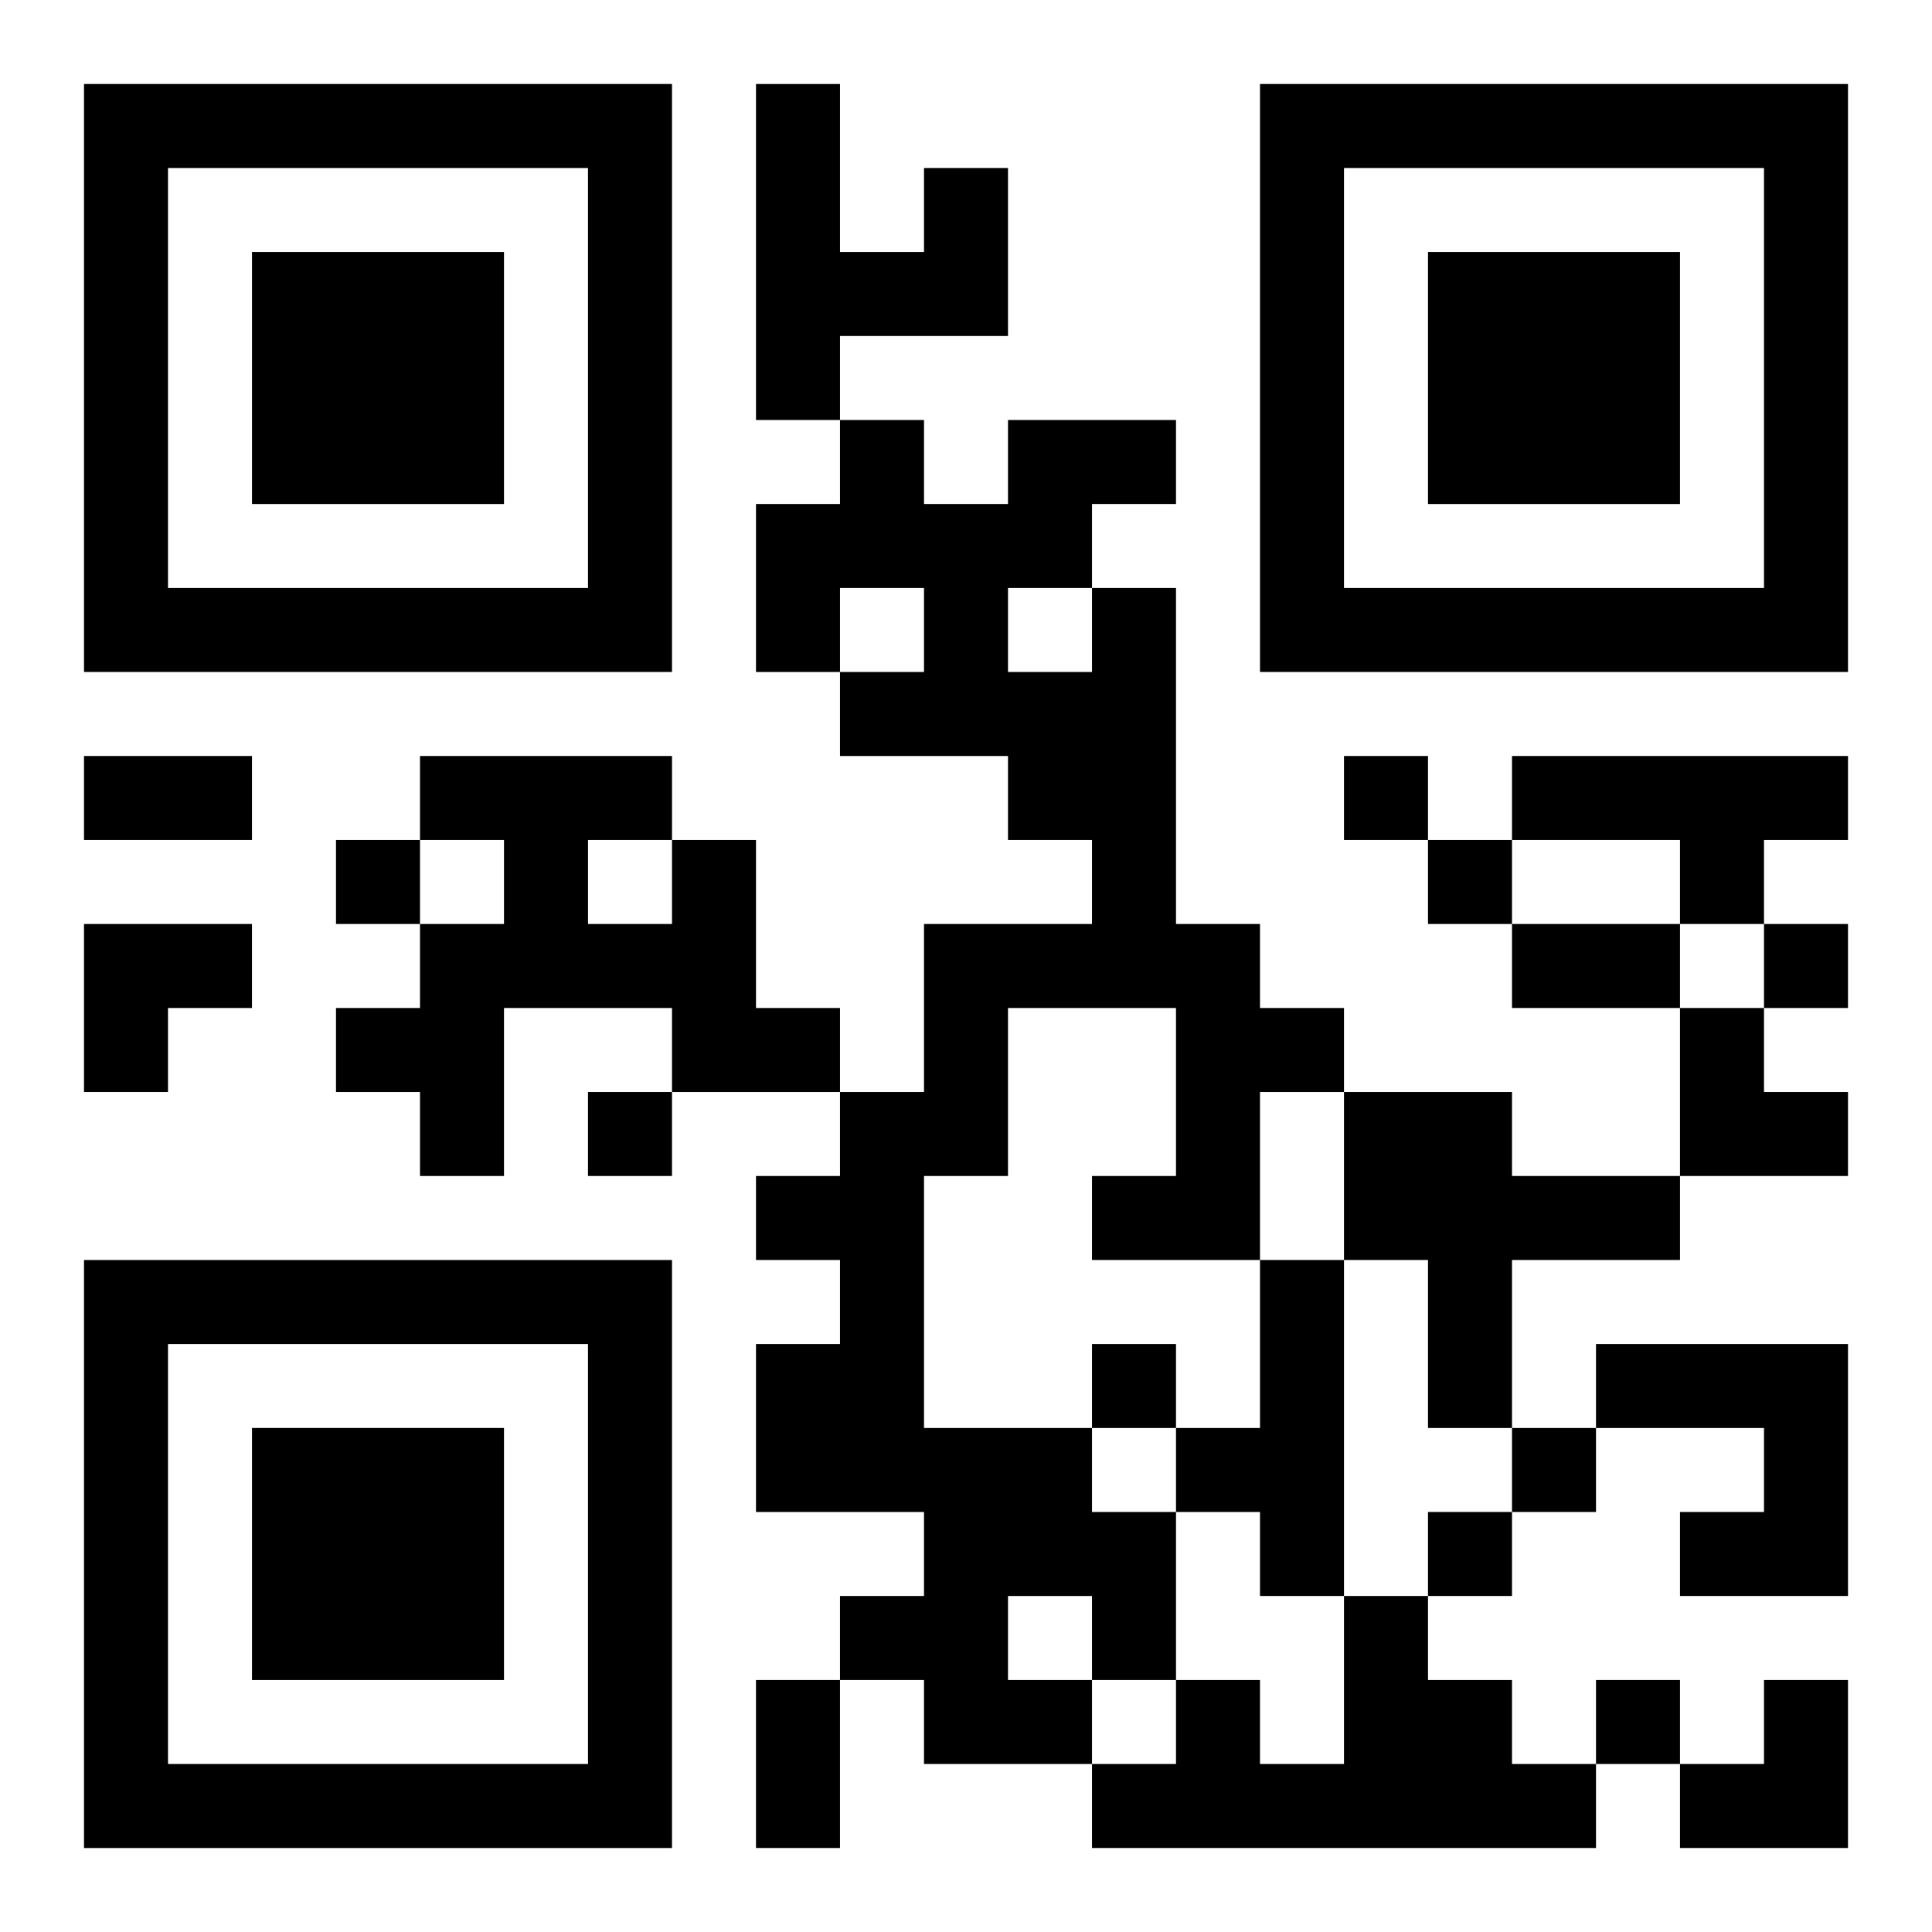 <?xml version="1.0" encoding="UTF-8"?>
<svg width="250" height="250" baseProfile="full" version="1.1" viewBox="-1 -1 23 23" xmlns="http://www.w3.org/2000/svg" xmlns:xlink="http://www.w3.org/1999/xlink"><symbol id="a"><path d="m0 7v7h7v-7h-7zm1 1h5v5h-5v-5zm1 1v3h3v-3h-3z"/></symbol><use y="-7" xlink:href="#a"/><use y="7" xlink:href="#a"/><use x="14" y="-7" xlink:href="#a"/><path d="m10 1h1v2h-2v1h-1v-4h1v2h1v-1m2 5h1v4h1v1h1v1h-1v2h-2v-1h1v-2h-2v2h-1v3h2v1h1v2h-1v1h-2v-1h-1v-1h1v-1h-2v-2h1v-1h-1v-1h1v-1h1v-2h2v-1h-1v-1h-2v-1h1v-1h-1v1h-1v-2h1v-1h1v1h1v-1h2v1h-1v1m-1 0v1h1v-1h-1m0 12v1h1v-1h-1m6-10h4v1h-1v1h-1v-1h-2v-1m-10 1h1v2h1v1h-2v-1h-2v2h-1v-1h-1v-1h1v-1h1v-1h-1v-1h3v1m-1 0v1h1v-1h-1m9 3h2v1h2v1h-2v2h-1v-2h-1v-2m-1 2h1v4h-1v-1h-1v-1h1v-2m4 1h3v3h-2v-1h1v-1h-2v-1m-3 3h1v1h1v1h1v1h-6v-1h1v-1h1v1h1v-2m0-10v1h1v-1h-1m-12 1v1h1v-1h-1m13 0v1h1v-1h-1m4 1v1h1v-1h-1m-14 2v1h1v-1h-1m6 3v1h1v-1h-1m5 1v1h1v-1h-1m-1 1v1h1v-1h-1m2 2v1h1v-1h-1m-18-11h2v1h-2v-1m17 2h2v1h-2v-1m-9 9h1v2h-1v-2m-8-9h2v1h-1v1h-1zm19 1h1v1h1v1h-2zm0 8m1 0h1v2h-2v-1h1z"/></svg>

